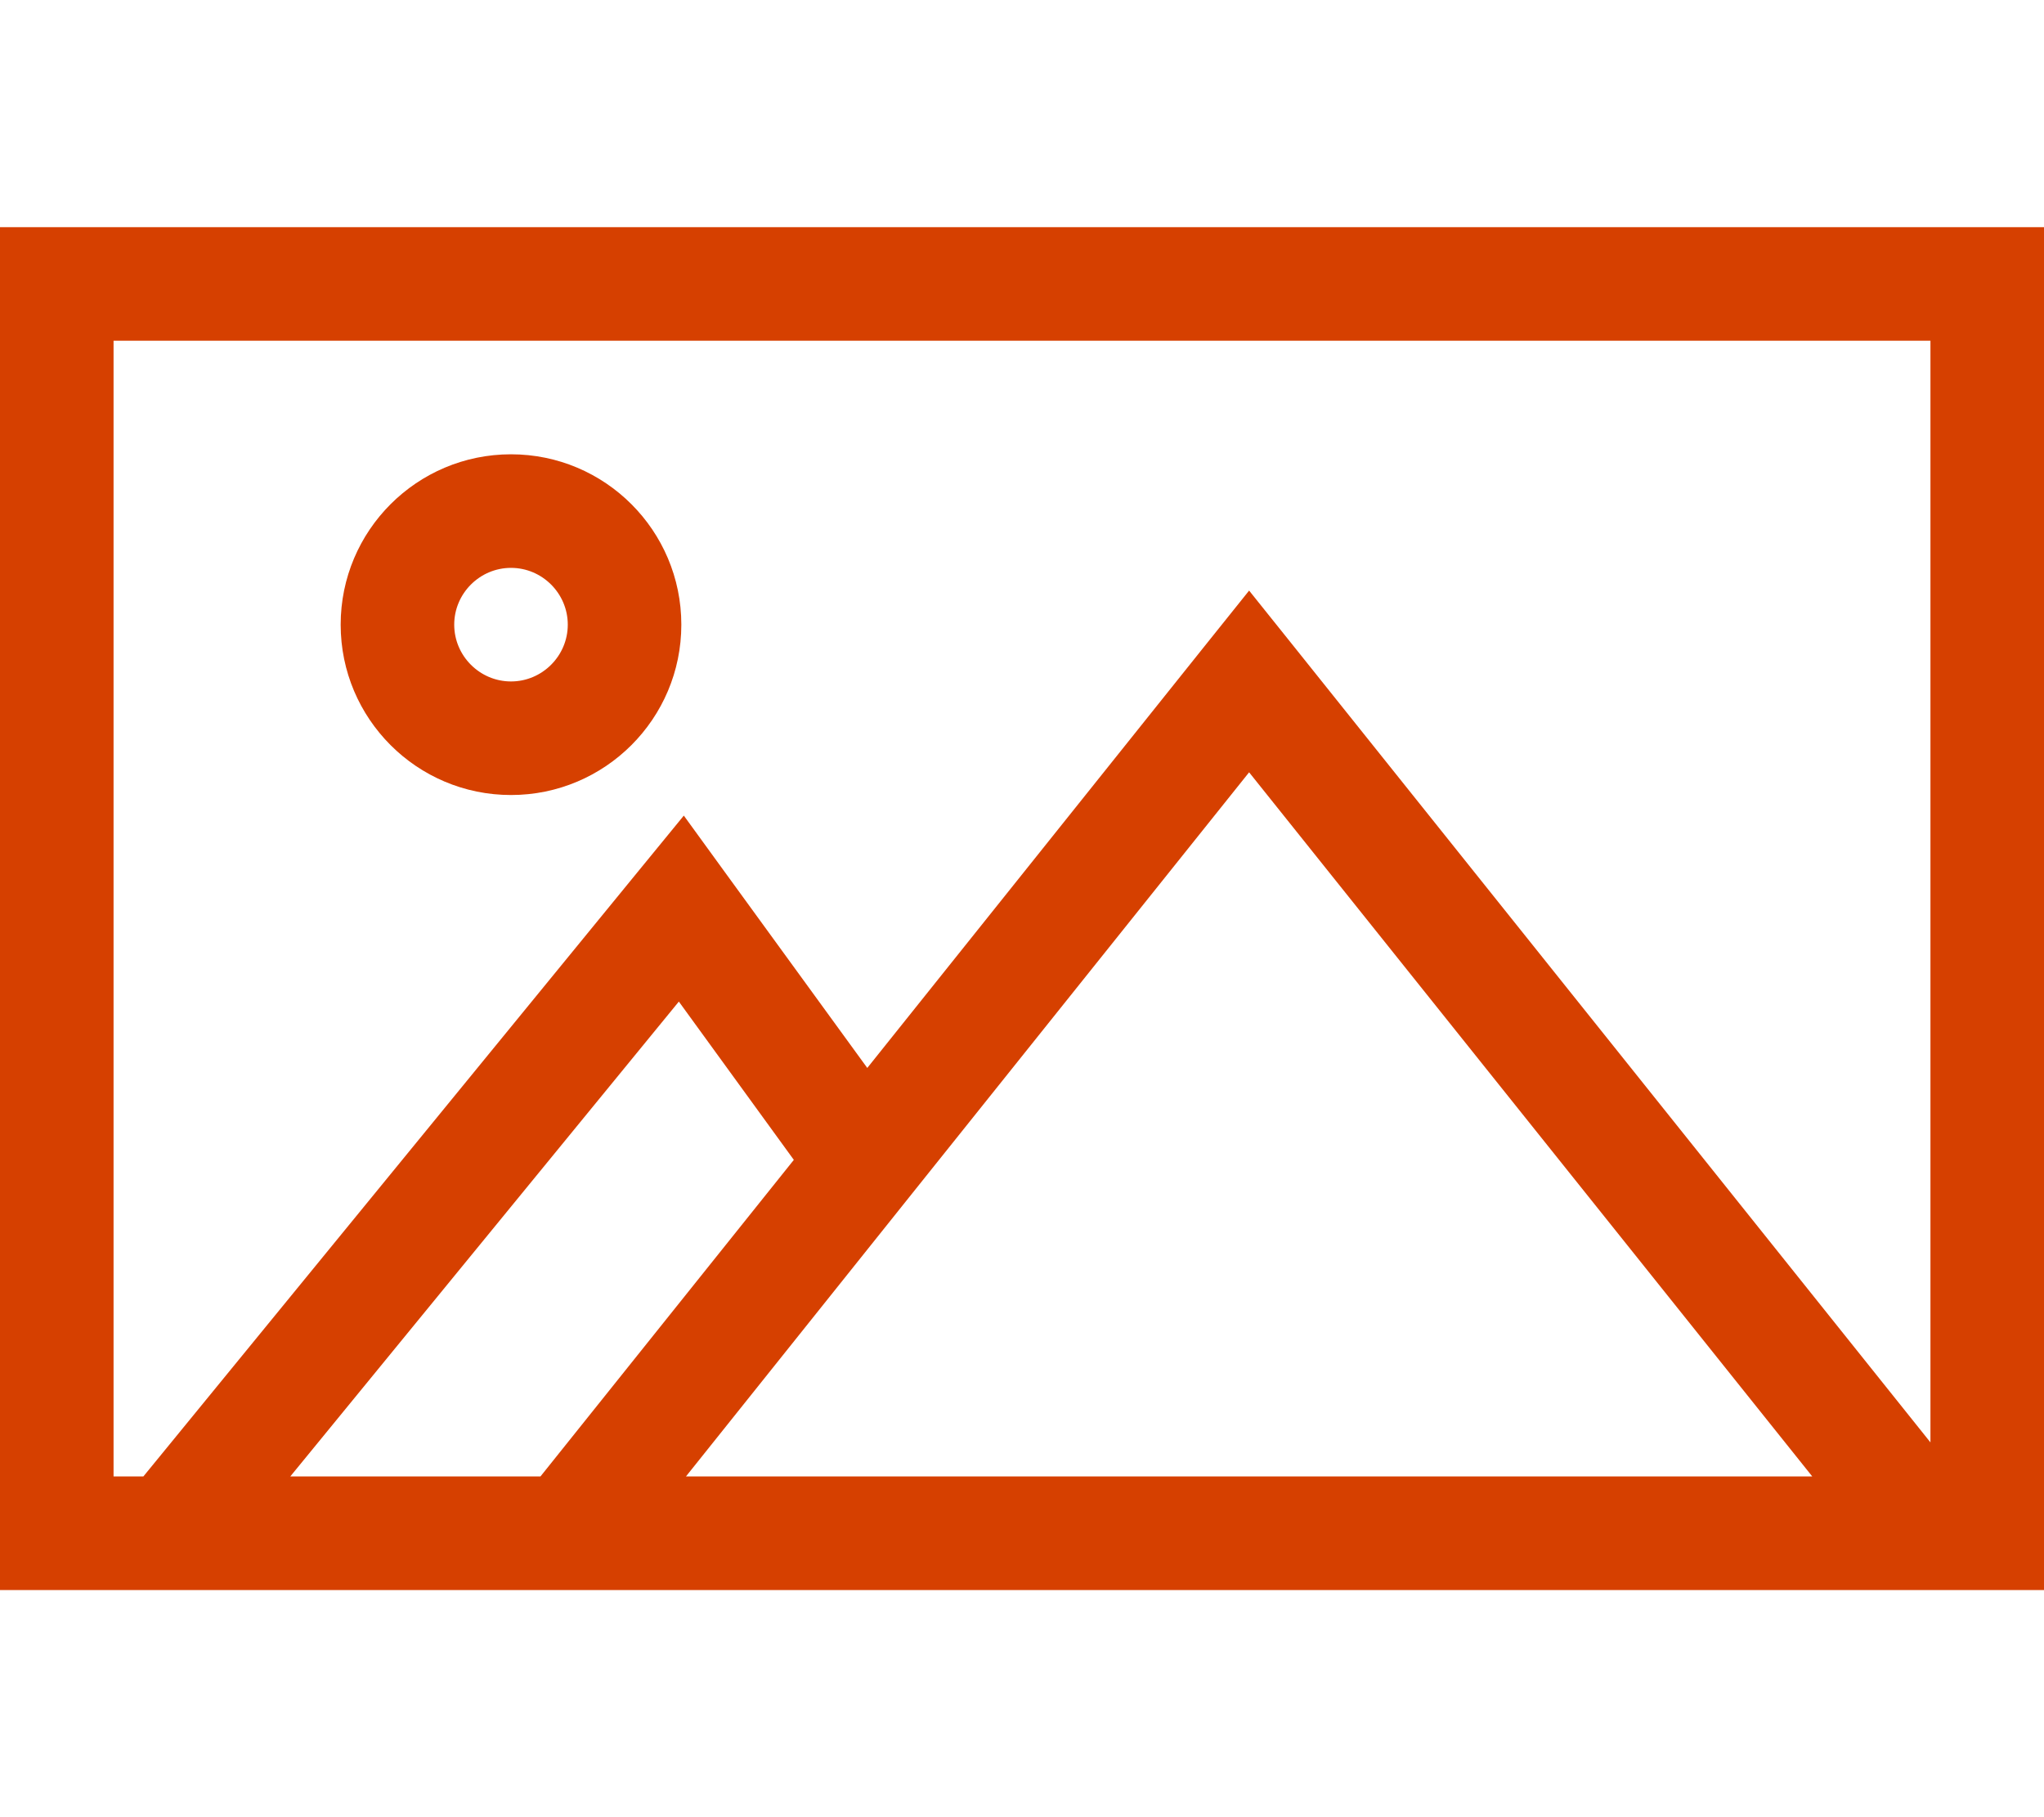 <?xml version="1.0" encoding="UTF-8"?>
<svg xmlns="http://www.w3.org/2000/svg" xml:space="preserve" x="0" y="0" version="1.1" viewBox="0 0 576 512"><path fill="#D64000" d="M544 96v310.4L364.5 182 352 166.4 339.5 182l-95.1 118.9-39.5-54.3-12.2-16.8-13.1 16L40.4 416H32V96zm-33.3 320H193.3l63-78.8L352 217.6zm-350.6 32H576V64H0v384h160.1m-7.8-32H81.8l109.5-133.8 32.4 44.6zM144 160c8.8 0 16 7.2 16 16s-7.2 16-16 16-16-7.2-16-16 7.2-16 16-16m0 64c26.5 0 48-21.5 48-48s-21.5-48-48-48-48 21.5-48 48 21.5 48 48 48" style="fill: #d64000;"/></svg>
